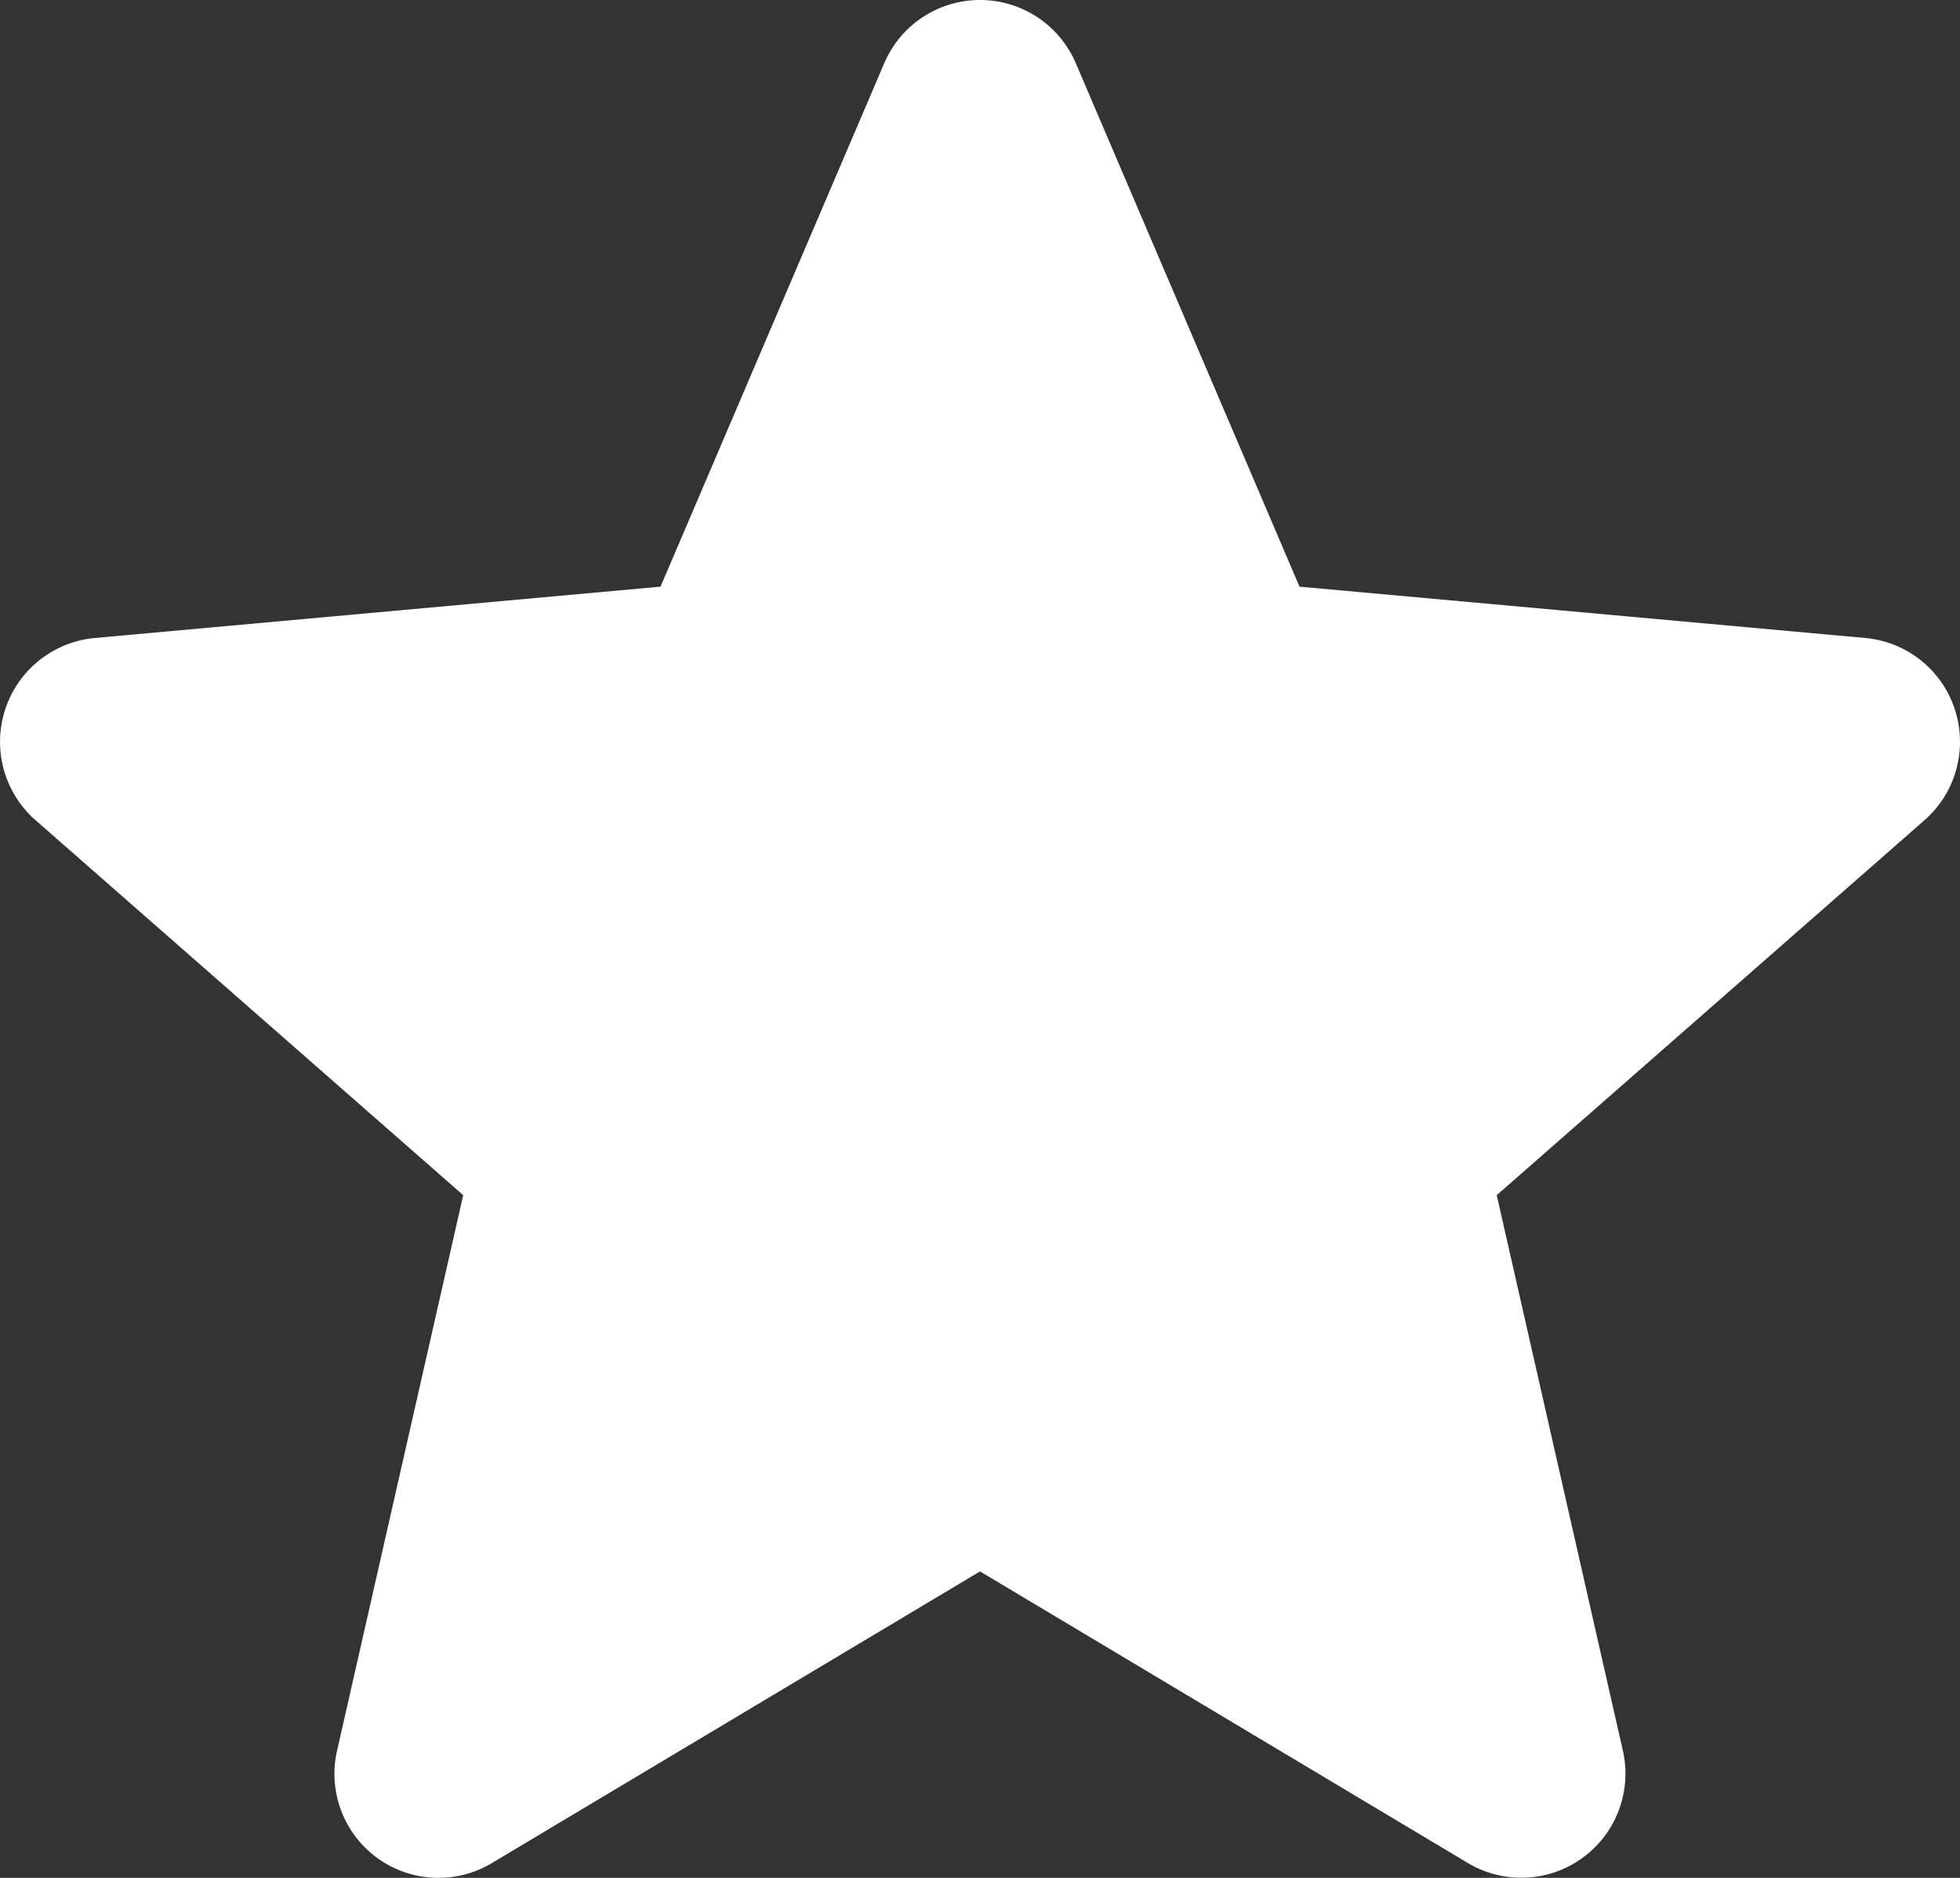 <svg xmlns="http://www.w3.org/2000/svg" width="511.988" height="490.648" viewBox="0 0 511.988 490.648">
  <rect x="0" y="0" width="511.988" height="490.648" fill="#333333" stroke="none"/>
  <path id="star_7_" data-name="star (7)" d="M510.652,185.9a27.158,27.158,0,0,0-23.426-18.711L339.453,153.773,281.02,17a27.21,27.21,0,0,0-50.047.023L172.539,153.773l-147.8,13.418A27.243,27.243,0,0,0,9.3,214.809L121,312.77,88.059,457.859a27.169,27.169,0,0,0,40.469,29.4L256,411.074l127.422,76.184a27.208,27.208,0,0,0,40.492-29.4L390.973,312.77l111.7-97.941A27.224,27.224,0,0,0,510.652,185.9Zm0,0" transform="translate(0 -0.492)" fill="#fff"/>
</svg>

